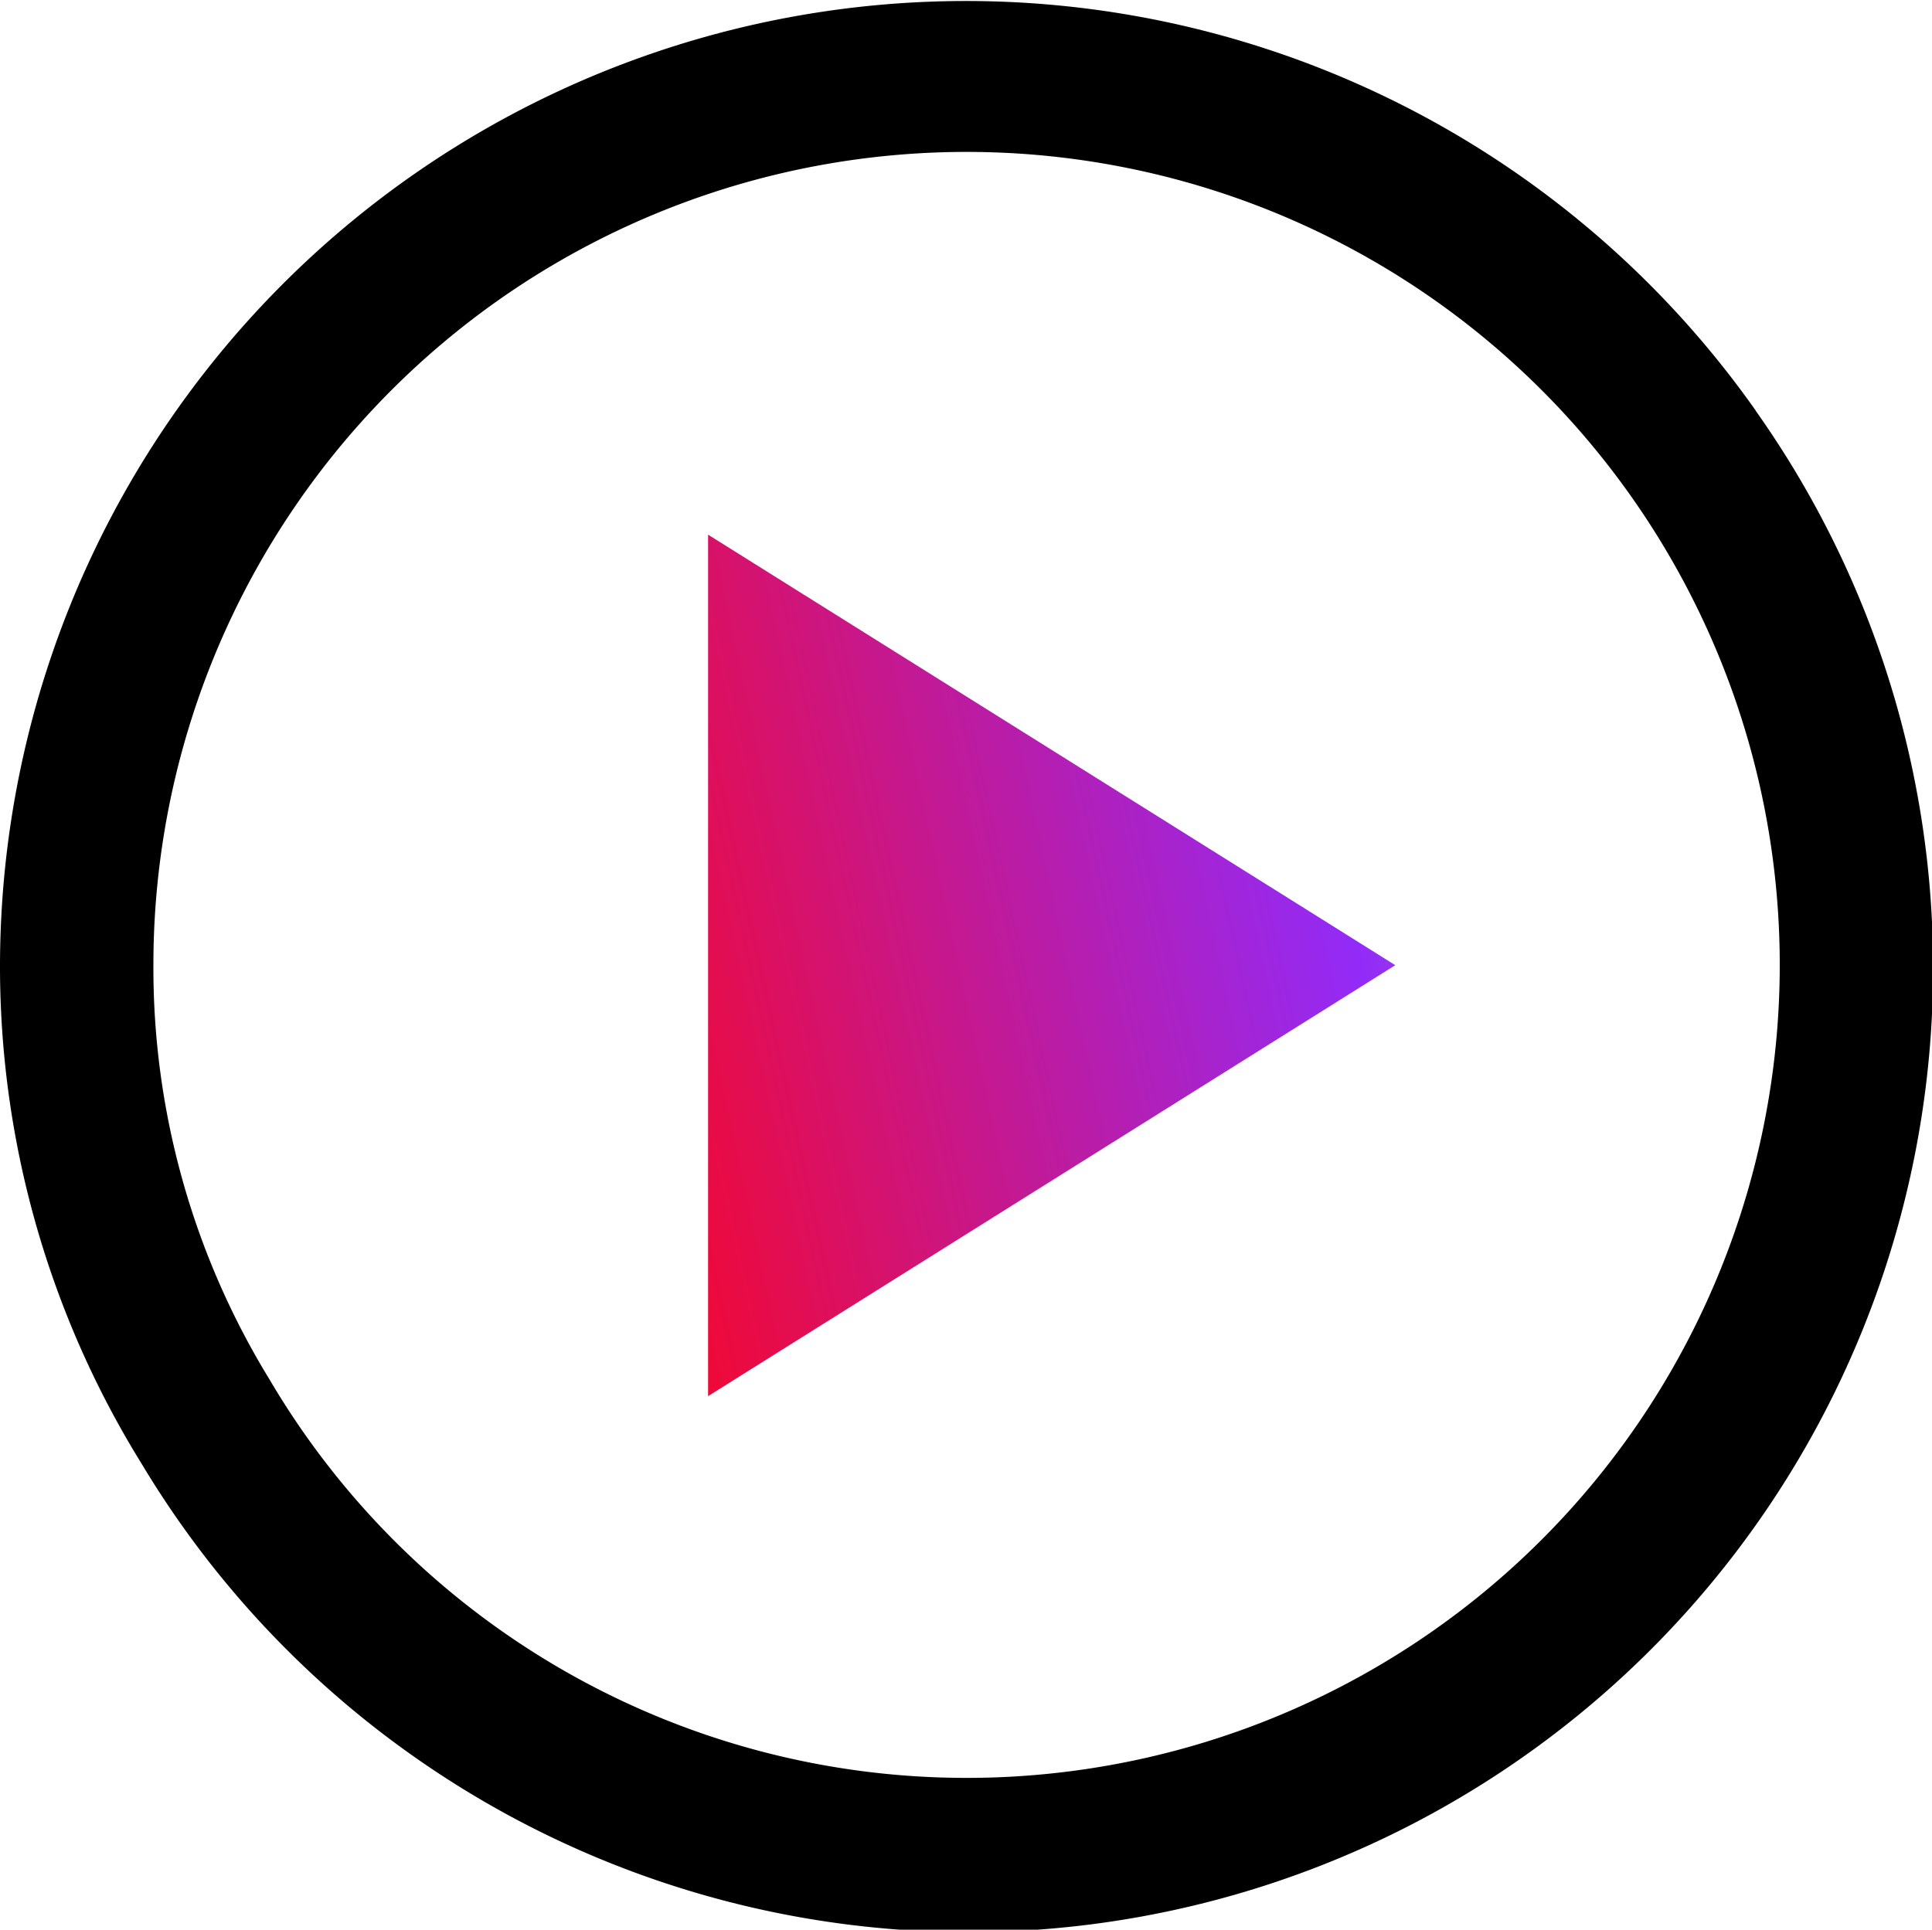<svg id="icon_movie_W" xmlns="http://www.w3.org/2000/svg" xmlns:xlink="http://www.w3.org/1999/xlink" width="20" height="19.981" viewBox="0 0 20 19.981">
  <defs>
    <linearGradient id="linear-gradient" x1="1.104" y1="-1.032" x2="0.303" y2="0.955" gradientUnits="objectBoundingBox">
      <stop offset="0" stop-color="#153a81"/>
      <stop offset="0.496" stop-color="#b7bc34"/>
      <stop offset="0.744" stop-color="#d97242"/>
      <stop offset="1" stop-color="#eb4a4a"/>
    </linearGradient>
    <clipPath id="clip-path">
      <rect id="長方形_139040" data-name="長方形 139040" width="20" height="19.981" fill="url(#linear-gradient)"/>
    </clipPath>
    <linearGradient id="linear-gradient-2" x1="2.372" x2="-0.263" y2="0.718" gradientUnits="objectBoundingBox">
      <stop offset="0" stop-color="#153a81"/>
      <stop offset="0.25" stop-color="#c4cd3f"/>
      <stop offset="0.549" stop-color="#922bf8"/>
      <stop offset="1" stop-color="#ff0317"/>
    </linearGradient>
  </defs>
  <g id="グループ_76245" data-name="グループ 76245" clip-path="url(#clip-path)">
    <path id="パス_4551" data-name="パス 4551" d="M18.177,4.254A10,10,0,0,0,0,9.991a9.78,9.78,0,0,0,1.466,5.165,9.983,9.983,0,1,0,16.711-10.9M10.009,18.409A8.372,8.372,0,0,1,2.788,14.28a8.149,8.149,0,0,1-1.2-4.289,8.418,8.418,0,1,1,8.418,8.418" transform="translate(0 0)"/>
    <path id="パス_4552" data-name="パス 4552" d="M11.214,7.558,4.1,3.1V12.02Z" transform="translate(3.23 2.436)" fill="url(#linear-gradient-2)"/>
  </g>
</svg>
